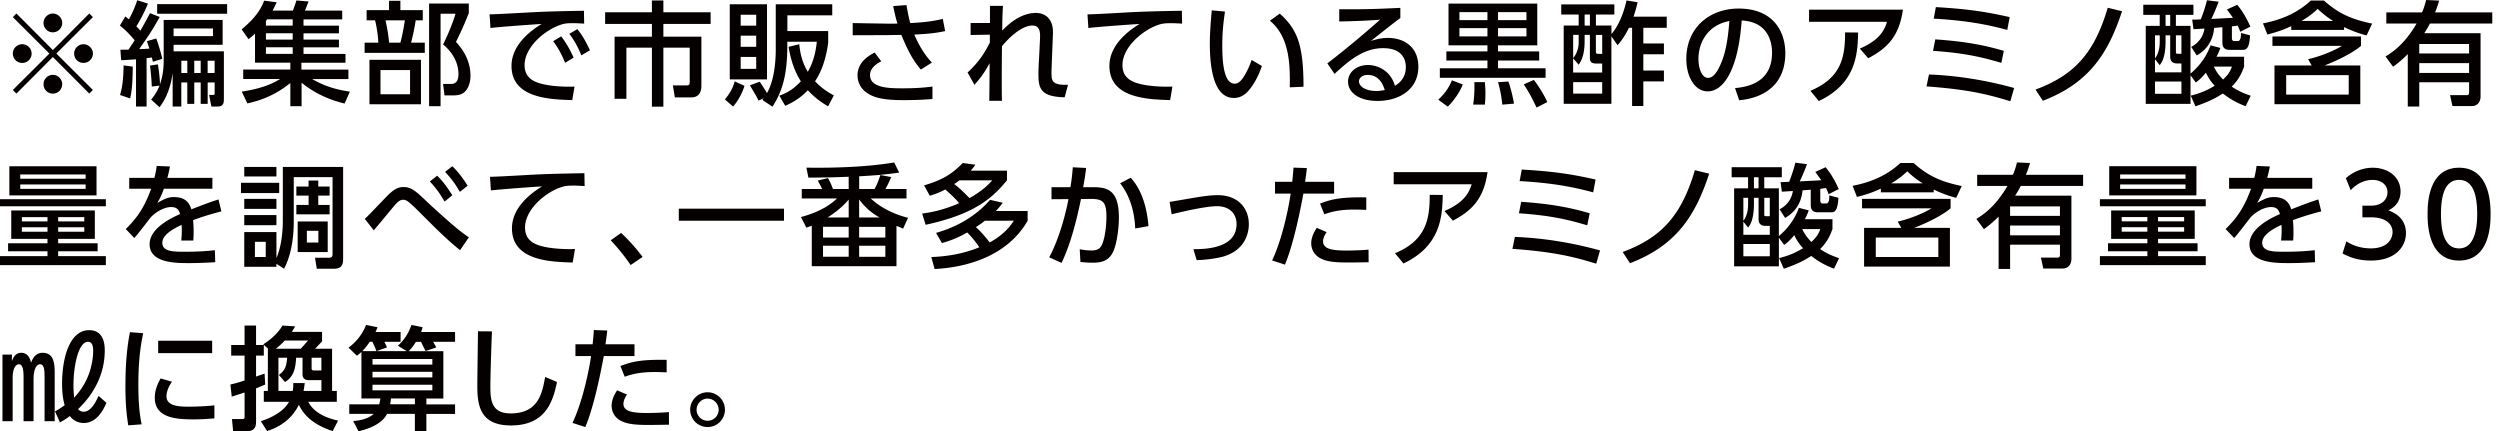 <?xml version="1.0" encoding="utf-8"?>
<svg xmlns="http://www.w3.org/2000/svg" fill="none" height="54" width="313">
  <path d="m2.057 11.72-.451-.452 4.577-4.562-4.577-4.564.45-.452L6.62 6.268 11.18 1.69l.451.452-4.577 4.561 4.577 4.562-.45.451L6.618 7.14l-4.562 4.577v.003zm1.902-5.014a1.176 1.176 0 0 1-2.353 0c0-.65.536-1.17 1.183-1.17.646 0 1.17.536 1.17 1.17zm3.83-3.83c0 .619-.508 1.171-1.17 1.171-.663 0-1.17-.536-1.17-1.17 0-.634.535-1.183 1.17-1.183.634 0 1.17.536 1.17 1.183zm0 7.663c0 .635-.508 1.184-1.17 1.184a1.17 1.17 0 0 1-1.17-1.184c0-.646.535-1.17 1.17-1.17.634 0 1.17.536 1.17 1.17zm3.846-3.833c0 .635-.52 1.17-1.183 1.17s-1.17-.52-1.17-1.17c0-.65.535-1.17 1.17-1.17.634 0 1.183.536 1.183 1.17zM15.07 6.227c.142 0 .858-.012 1.016-.012.113-.17.634-.944.773-1.17-.663-.774-.972-1.127-1.846-1.843l.675-1.142c.24.183.31.252.451.35.212-.366.663-1.211 1.045-2.382l1.337.423a18.153 18.153 0 0 1-1.45 2.846c.141.138.28.28.507.549a57.56 57.56 0 0 0 1.199-2.2l1.224.48c-1.098 1.903-1.114 1.93-2.578 4.029.35-.013.748-.029 1.281-.07-.085-.255-.139-.422-.309-.93l1.17-.338c.183.495.578 1.704.748 2.55l-1.17.365c-.041-.167-.057-.268-.127-.536-.17.028-.268.04-.662.085v6.057h-1.325V7.423c-.886.073-1.407.098-1.858.114l-.098-1.31h-.003zm1.549 2.114c-.013 2.55-.183 3.338-.325 3.985l-1.268-.436c.199-.65.422-1.59.45-3.704l1.143.155zm2.31 4.126c.283-.35.674-.842 1.043-1.744l-.971.113a25.214 25.214 0 0 0-.224-2.621l.984-.155c.155.817.252 1.83.268 2.48.057-.142.464-1.24.464-2.902V2.492h7.382v3.114h-6.142v.817h6.297v5.944c0 .52-.041.971-.805.971h-.76l-.28-1.448h.406c.284 0 .284-.044.284-.382v-1.183h-.874v2.676h-.874v-2.676h-.804v2.676h-.874v-2.676H22.7v3.013h-1.085v-4.18c-.337 2.35-1.098 3.533-1.634 4.269l-1.057-.96h.003zM28.436.52v1.196h-8.761V.52h8.76zm-6.704 3.045v.959h4.93v-.96h-4.93zm.971 4.041v1.536h.748V7.606h-.748zm1.619 0v1.536h.804V7.606h-.804zm1.675 0v1.536h.874V7.606h-.874zM43.141 12.96c-.972-.24-3.212-.83-5.382-2.606v2.943h-1.407v-2.902c-1.662 1.325-3.31 2.098-5.382 2.549l-.703-1.477c2-.296 3.536-.788 4.804-1.577H30.45V8.707h5.902v-.861h-4.423V4.199c-.337.337-.565.508-.817.703l-.858-1.224c1.858-1.552 2.41-2.577 2.817-3.593l1.565.199c-.183.407-.31.662-.508 1.04h2.549c.268-.747.297-.816.435-1.267l1.52.126a49.3 49.3 0 0 1-.45 1.142h4.662v1.1H38v.79h4.435v.959H38v.788h4.435v.96H38v.832h5.256v1.098h-5.521v.861h5.886v1.183h-4.536c1.31.76 2.691 1.284 4.72 1.578l-.663 1.492v-.006zM33.45 2.422c-.029.028-.127.167-.155.195v.59h3.35V2.42H33.45v.003zm3.195 1.744h-3.35v.789h3.35v-.789zm0 1.748h-3.35v.833h3.35v-.833zM48.706 1.268V.098h1.423v1.17h2.801v1.28h-.886c-.114.79-.35 1.947-.577 2.793h1.716v1.28h-7.534v-1.28h1.72c-.057-1-.212-2.029-.41-2.792H45.9v-1.28h2.805zm4 11.79h-6.451V7.491h6.451v5.565zM51.34 8.772h-3.703v3.029h3.703V8.773zM50.13 5.338c.296-1.073.492-2.382.561-2.792h-2.422c.211.987.337 1.65.45 2.792H50.13zm3.593 7.956V.438h4.972v1.196c-.704 1.748-.789 1.93-1.606 3.618 1.395 1.48 1.817 3.004 1.817 4.228 0 .83-.252 1.565-.703 2-.353.353-.817.467-1.55.467h-1l-.182-1.436h.915c.407 0 1.012-.056 1.012-1.24 0-1.463-.788-2.776-1.927-3.703.561-1.085 1.24-2.76 1.561-3.846h-1.873V13.3h-1.436v-.006zM73.143 2.959c-.537-.029-.972-.057-1.354-.057-.621 0-1.012.013-1.492.167-2 .618-4.618 2.789-4.618 5.086 0 1.76 1.394 2.224 2.76 2.476.959.183 2.382.256 3.492.211l-.284 1.691c-2.845-.085-7.606-.24-7.606-4.28 0-2.704 2.537-4.496 3.776-5.256-1.492.097-5.098.353-6.41.508l-.113-1.707c1.028-.013 4.886-.24 5.69-.281 2.155-.098 3.692-.126 6.127-.17l.028 1.605.004.007zm-2.887 1.59c.647.83 1.098 1.662 1.565 2.662l-1.07.65c-.463-1.13-.83-1.789-1.492-2.703l1-.606-.003-.003zm2.028-.903c.663.83 1.07 1.578 1.578 2.647l-1.07.634c-.508-1.17-.804-1.719-1.508-2.69l1-.59zM81.62.057h1.435v1.48h5.915V3h-5.915v1.59h4.76v6.098c0 .338 0 1.508-1.28 1.508h-2.042l-.252-1.508h1.773c.296 0 .337-.139.337-.42V5.972h-3.296v7.382h-1.436V5.972h-3.195v6.398h-1.48V4.59h4.675V3h-5.858V1.536h5.858V.056zM93.213 10.748c-.199.631-.634 1.688-1.435 2.59l-1.029-.902c.562-.618 1.07-1.505 1.224-2.252l1.24.564zM91.367.533h4.663v9.41h-4.663V.534zm1.366 1.313v1.366h1.944V1.846h-1.944zm0 2.621v1.395h1.944V4.467h-1.944zm0 2.663v1.492h1.944V7.13h-1.944zm2.72 5.382c.056-.085.126-.168.154-.212l-.634.297c-.24-.492-.325-.634-1.085-1.915l1.224-.451c.31.435.76 1.155.915 1.423 1.044-1.818 1.098-4.55 1.098-5.565V.536h7.073v1.382h-5.619V3.89h5.111V5.34c-.098.704-.407 3.013-1.647 4.83.508.549 1.126 1.098 2.353 1.776l-.719 1.366c-.52-.31-1.492-.886-2.536-2.013-1.086 1.142-2.155 1.647-2.833 1.947l-.732-1.268c.549-.2 1.577-.578 2.691-1.802-1.085-1.69-1.394-3.508-1.536-4.312l1.337-.325c.085.773.24 2.085 1.07 3.451.886-1.536 1.056-3.098 1.126-3.76h-3.691c.028 3.549-.395 5.874-1.861 8.126l-1.269-.845h.01zM115.296 8.707c-1.114-1.256-1.801-2.792-2.451-4.338-.578.012-1.675.028-1.748.028l-4.338.016V2.889l4.407.073c.549.012.887 0 1.196-.016-.224-.69-.378-1.435-.536-2.183l1.662-.126c.098.549.281 1.59.48 2.252 1.776-.085 2.959-.252 4.069-.52l.297 1.523c-1.407.297-2.252.35-3.858.436.536 1.284 1.268 2.52 2.199 3.508l-1.382.874.003-.003zm-4.959-1.029c-.297.155-1.41.704-1.41 1.72 0 1.618 2.381 1.659 4.028 1.659 1.846 0 2.833-.098 3.789-.224v1.565c-.577.04-1.663.138-3.634.138-2.436 0-3.903-.268-4.915-1.183a2.6 2.6 0 0 1-.833-1.927c0-1.268.858-2.212 2.155-2.846l.817 1.101.003-.003zM121.142 9.07c1.492-1.353 2.239-2.646 2.788-3.744V4.34l-2.41.041V2.878h2.423V.732h1.634c-.085 1.013-.098 2.55-.098 3.098.562-.577 2.155-2.211 4.228-2.211 1.041 0 2.126.621 2.126 2.423 0 .183-.013.394-.028.801l-.086 2.098c-.012.382-.072 1.83-.072 2.098 0 1.028 0 1.647 2.069 1.577l-.422 1.565c-2.944-.073-3.297-1.044-3.281-2.915 0-.943.085-2 .097-2.338l.098-2.057c.029-.662.07-1.675-.943-1.675-1.451 0-3.126 1.732-3.817 2.593-.013.83-.029 3.297-.029 3.944 0 1.114 0 2.158.029 2.886h-1.59c.012-.662.041-3.956.041-4.703-.451.801-.858 1.549-1.902 2.703l-.859-1.552.004.003zM148.001 2.959c-.536-.029-.972-.057-1.353-.057-.704 0-1.098.041-1.493.167-2 .618-4.621 2.789-4.621 5.086 0 1.76 1.394 2.224 2.76 2.476.988.183 2.423.256 3.492.211l-.28 1.691c-2.846-.085-7.606-.24-7.606-4.28 0-2.704 2.536-4.496 3.773-5.256-1.492.097-5.098.353-6.408.508l-.113-1.707c.902 0 4.887-.24 5.691-.281 2.155-.098 3.776-.126 6.126-.17l.029 1.605.003.007zM153.367 1.45c-.126.903-.337 2.282-.337 4.184 0 1.902.126 4.842 1.549 4.842.451 0 .76-.337 1.016-.69.337-.464.788-1.322 1.11-2.281l1.284.76c-.35 1.028-.959 2.382-1.886 3.31-.537.52-1.098.69-1.619.69-2.492 0-3.013-3.65-3.013-6.805 0-1.381.127-2.899.24-4.167l1.663.155-.007.003zm8.114 9.48c.029-2.495.086-6.227-2.492-8.337l1.237-.887c2.224 1.972 2.972 3.985 2.972 9.155l-1.717.073v-.003zM175.327 2.253c-1.129.832-2.464 1.915-3.691 2.874.549-.17 1.265-.382 2.126-.382 1.972 0 3.818 1.085 3.818 3.621 0 2.76-2.31 4.269-5.102 4.269-2.422 0-3.703-1.101-3.703-2.41 0-1.196 1.085-2.086 2.492-2.086 1.098 0 2.789.593 3.379 2.594 1.044-.578 1.366-1.537 1.366-2.326 0-1.025-.521-2.378-2.846-2.378s-4.126 1.394-6.082 3.224l-.902-1.325c.407-.297 2.971-2.253 6.606-5.464-1.676.126-2.761.17-5.114.227V1.155c3.256.028 4.606-.029 7.65-.17v1.268h.003zm-4.101 7.126c-.748 0-1.085.467-1.085.789 0 .606.732 1.224 2.224 1.224.337 0 .732-.073 1-.114-.297-1.057-.943-1.902-2.142-1.902l.003.003zM183.142 10.578c-.351.902-1.098 2.028-1.887 2.776l-1.183-.874c.536-.508 1.252-1.268 1.704-2.423l1.366.52zm9.565-3h-5.155v.971h5.956v1.196h-13.24V8.549h5.959v-.971h-5.142V6.436h5.142v-.76h-4.874V.45h11.114v5.224h-4.915v.76h5.155v1.143zm-9.988-6.057v1h3.508v-1h-3.508zm0 2v1.04h3.508v-1.04h-3.508zm3.186 6.76c.029.366.07.817.07 1.436 0 .618-.041 1.056-.07 1.381h-1.467c.155-.93.183-2.167.155-2.817h1.312zm1.647-8.76v1h3.562v-1h-3.562zm0 2v1.04h3.562v-1.04h-3.562zm1.296 6.69c.325.89.578 2.001.704 2.764l-1.464.127c-.044-.423-.154-1.52-.536-2.818l1.296-.072zm3.184-.21c.662.832 1.366 2.04 1.687 2.776l-1.337.69c-.65-1.337-.931-1.886-1.606-2.899l1.256-.564V10zM205.029.284c-.154.675-.28 1.098-.508 1.801h4.155V3.48h-2.931v1.959h2.578v1.353h-2.578v2.041h2.578v1.354h-2.578v3.085h-1.407V3.48h-.394c-.549 1.1-.915 1.577-1.42 2.183l-.776-1.114V13h-5.972V3.2h1.874V1.817h-2.183V.549h6.65v1.268h-2.309v1.382h1.944v1.057c.438-.467 1.353-1.802 1.889-4.2l1.395.228h-.007zm-5.972 4.085h-.662v.76c0 1.859-.467 2.562-.748 2.972l-.691-.804v1.788h3.635V7.956h-.707c-.748 0-.83-.31-.83-.732V4.366l.003.003zm-1.407 0h-.691v2.9c.691-.802.691-1.802.691-1.944v-.959.003zm2.944 5.915h-3.635v1.436h3.635v-1.436zm-1.537-8.464h-.662v1.382h.662V1.82zm1.537 2.55h-.789v2.04c0 .268.073.338.284.338h.508V4.366l-.003.003zM217.225 11.029c1.496-.14 4.635-.647 4.635-4.423 0-1.565-.647-3.887-3.802-4.042-.438 6.269-2.309 8.875-4.256 8.875-1.631 0-2.675-1.874-2.675-4.045 0-3.956 2.931-6.322 6.549-6.322 4.382 0 5.846 2.928 5.846 5.578 0 5.325-4.773 5.804-5.776 5.902l-.521-1.523zm-4.577-3.59c0 .817.296 2.309 1.208 2.309.536 0 .931-.48 1.268-1.101.959-1.745 1.224-3.903 1.395-6.013-2.537.464-3.874 2.476-3.874 4.801l.003.004zM238.242 1.21c-.479 3.509-2.142 4.916-4.337 6.083l-1.057-1.208c2.435-1.057 3.057-2.224 3.407-3.353h-9.761V1.21h11.748zm-11.578 10.156c3.862-1.606 4.354-4.224 4.338-7.31l1.634.016c-.056 2.817-.309 6.395-4.918 8.578l-1.057-1.28.003-.004zM251.691 12.676c-3.013-.93-5.505-1.492-10.493-1.858l.309-1.493c3.606.14 7.184.732 10.663 1.691l-.479 1.66zm-1.126-4.802c-2.9-.874-5.127-1.268-8.55-1.508l.284-1.435c4.196.284 6.549.845 8.578 1.435l-.309 1.508h-.003zm.747-4.126c-2.154-.577-4.789-1.17-9.212-1.41l.269-1.448c3.744.224 6.016.52 9.24 1.252l-.297 1.606zM254.849 11.212c4.789-1.776 7.338-4.48 9.041-10.24l1.789.435c-1.748 5.325-4.139 8.988-9.916 11.212l-.914-1.407zM280.96 7.098v1.24c-.227.618-.577 1.564-1.549 2.505.66.438 1.237.76 2.379 1.142l-.634 1.312c-1.407-.52-2.199-1.101-2.858-1.59-.776.492-1.467.915-3.426 1.606l-.59-1.338c1.366-.35 2.069-.69 3-1.24a5.887 5.887 0 0 1-1.098-1.634c-.606.72-.874.93-1.268 1.227l-.663-.902v3.578h-5.605V3.24h1.747V1.858h-2.057V.593h6.281v1.265h-2.198V3.24h1.829v5.975c.196-.17 1.748-1.395 2.508-3.537l1.237.325c-.126.31-.24.663-.492 1.098h3.451l.006-.003zm-9.252-2.675h-.578v.69c0 2.029-.451 2.663-.732 3.045l-.593-.748v1.647h3.31V7.943h-.549c-.35 0-.858-.113-.858-.86V4.418v.004zm-1.31 0h-.593v2.886c.593-.773.593-1.801.593-2.126v-.76zm2.717 5.789h-3.31v1.536h3.31v-1.536zm-1.407-8.354h-.578V3.24h.578V1.858zm1.407 2.565h-.691v2.113c0 .196.126.196.224.196h.467v-2.31zm6.325.407c0 .17.098.309.281.309h.451c.41 0 .394-.704.394-1.013l1.142.297c-.085 1.435-.366 1.817-.858 1.817h-1.748c-.536 0-.861-.268-.861-.918V3.407c-.281.028-.719.057-1.025.085-.114 1.196-.606 2.549-2.183 3.451l-.691-1.07c1.394-.747 1.606-1.946 1.662-2.296-.284.016-1.17.073-1.381.085l-.155-1.208c.24.013.748-.016 1.069-.028.284-.707.594-1.634.777-2.395l1.463.183c-.198.52-.634 1.634-.918 2.155.395-.013 2.183-.114 2.704-.139-.183-.268-.24-.337-.748-1.041l1.284-.59c.338.407.943 1.155 1.647 2.732l-1.268.647a6.149 6.149 0 0 0-.325-.773c-.309.04-.451.07-.719.098v1.533l.006-.006zm-2.268 3.508c.378.801.829 1.28 1.154 1.618.789-.72.972-1.24 1.114-1.618h-2.268zM293.481 3.748h-6.618V3.28c-.833.378-1.508.662-2.988 1.04l-.549-1.393c2.001-.395 4.127-1.13 5.988-2.859h1.647c1.874 1.675 3.492 2.354 6.029 2.887l-.691 1.48a14.659 14.659 0 0 1-2.818-1.045v.357zm2.029 4.448v4.846h-10.745V8.196h4.66l-.452-.789c1.325-.284 3.187-1 4.228-1.662h-8.692V4.562h11.086v1.183c-1.451 1.252-4.407 2.394-4.562 2.45h4.48-.003zm-1.451 1.211h-7.83v2.436h7.83V9.407zM292.1 2.618c-.59-.378-1.098-.719-1.928-1.508-.621.593-1.113.972-2.013 1.508h3.944-.003zM305.384.073c-.227.747-.325 1.028-.52 1.48h7.167v1.394h-7.801c-.338.634-.496.873-.707 1.21h7.044v7.916c0 .72-.422 1.208-1.085 1.208h-2.435l-.297-1.366h2.085c.253 0 .297-.141.297-.381v-1.237h-6.24v3.041h-1.439V6.776a13.475 13.475 0 0 1-1.842 1.578l-.943-1.281c.902-.562 2.366-1.52 3.89-4.126h-3.789V1.552h4.464c.17-.382.296-.678.52-1.552l1.634.073h-.003zm3.745 5.435h-6.24v1.183h6.24V5.508zm0 2.395h-6.24V9.13h6.24V7.903zM0 24.942h13.253v.886H0v-.886zm11.874 1.407v3.561H7.281v.55h4.944v1H7.28v.605h5.972v1.126H0v-1.126h5.944v-.605H1.013v-1h4.93v-.55H1.408V26.35h10.467zM1.17 20.815h10.916v3.65H1.17v-3.65zm1.366 1.029v.536h8.184v-.536H2.536zm0 1.252v.55h8.184v-.55H2.536zm.2 4.086v.536h3.21v-.536h-3.21zm0 1.268v.561h3.21v-.561h-3.21zm4.548-1.268v.536h3.269v-.536H7.284zm0 1.268v.561h3.269v-.561H7.284zM26.591 22.267v1.366h-6.07c-.28.773-.48 1.17-.817 1.773.833-.48 1.338-.732 2.057-.732 1.17 0 1.874.45 2.199 1.536.647-.256 2.268-.89 3.395-1.24l.366 1.492c-1.988.508-3.367 1.029-3.55 1.101.073.606.073 1.31.073 1.521 0 .451-.016.732-.044 1.028h-1.505c.098-.918.07-1.634.041-1.959-1.48.691-2.41 1.407-2.41 2.24 0 1.126 1.382 1.126 2.93 1.126.297 0 2 0 3.647-.195l.045 1.505c-.972.056-2.155.113-3.256.113-1.675 0-4.96 0-4.96-2.369 0-1.972 2.635-3.253 3.818-3.773-.142-.464-.338-.874-1.114-.874-.845 0-1.817.536-2.536 1.253-.057.056-1.704 2.24-2.085 2.621l-1.07-1.126c1.634-1.578 2.451-3.044 3.183-5.041H16.18v-1.366h3.155c.126-.52.212-.903.281-1.493l1.663.07a16.51 16.51 0 0 1-.325 1.423H26.59zM34.957 22.885v1.284H30.17v-1.284h4.788zm-.35 10.521H30.58v-4.35h4.028v3.255c.606-1.394.801-3.227.801-4.707v-6.703h7.55v11.366c0 .748-.044 1.382-1.2 1.382h-2.097l-.224-1.382h1.748c.422 0 .45-.252.45-.464v-9.622h-4.857v5.55c0 2.028-.31 4.183-1.212 5.915l-.959-.619v.379zm0-12.508v1.198H30.58v-1.198h4.028zm0 4v1.255H30.58v-1.255h4.028zm0 2.028v1.268H30.58v-1.268h4.028zm-1.337 3.35h-1.354v1.903h1.354v-1.903zm6.577-6.927h1.423v1.142h-1.423v1.17h1.423v1.17h-4.167v-1.17h1.533v-1.17h-1.533v-1.142h1.533V22.6h1.211v.748zm1.183 4.378v3.834h-3.76v-3.834h3.76zm-1.17 1.17H38.42v1.468h1.439v-1.467zM57.605 31.323c-1.577-1.256-3-2.675-5.028-4.707-1.508-1.508-1.732-1.605-2.114-1.605-.353 0-.662.21-1.24.914-.675.817-1.744 2.114-2.422 2.915l-1.127-1.435c.537-.467 2.663-2.776 3.14-3.199.633-.561 1.084-.789 1.703-.789.971 0 1.52.492 2.874 1.776.703.676 2.561 2.35 3.423 3.07a20.7 20.7 0 0 0 1.886 1.451l-1.098 1.606.004.003zm-2.873-9.325c.76.747 1.183 1.337 1.902 2.45l-.972.79c-.621-1.07-1.07-1.676-1.845-2.521l.915-.72zm1.902-1.183c.788.76 1.268 1.438 1.915 2.435l-.972.773c-.647-1.098-1.028-1.606-1.858-2.505l.915-.707v.004zM73.2 23.295c-.537-.029-.972-.057-1.354-.057-.704 0-1.098.04-1.492.167-2 .618-4.619 2.789-4.619 5.085 0 1.76 1.395 2.225 2.76 2.477.988.183 2.423.256 3.493.211l-.284 1.691c-2.846-.085-7.606-.24-7.606-4.28 0-2.704 2.536-4.496 3.776-5.256-1.492.097-5.098.353-6.41.508l-.114-1.707c.902 0 4.887-.24 5.691-.281 2.155-.098 3.776-.126 6.127-.17l.028 1.605.003.007zM78.957 33.182a25.355 25.355 0 0 0-2.493-3.098l1.297-.918c.959.861 2.085 2.17 2.69 3.003l-1.491 1.013h-.003zM84.985 26.129h13.171v1.505h-13.17v-1.505zM111.58 22.169c-.309.719-.464 1.028-.732 1.495h2.647v1.183h-4.48c1.199 1.114 2.817 1.96 4.675 2.423l-.621 1.353c-.395-.17-.464-.199-.83-.337v5.04h-10.606v-5.069c-.073.029-.183.07-.675.24l-.675-1.325c2.662-.707 3.943-1.776 4.508-2.325h-4.41v-1.183h2.549a18.282 18.282 0 0 0-.549-1.057l1.28-.309c.253.439.411.773.622 1.366h1.972v-1.536c-2.029.085-2.985.097-5.042.113l-.252-1.252c1.536.028 6.789.07 10.988-.65l.634 1.268c-1.874.268-2.801.338-5.013.467v1.59h1.931c.366-.678.59-1.34.719-1.748l1.366.253h-.006zm-8.537 6.227v1.34h3.212v-1.34h-3.212zm0 2.366v1.382h3.212v-1.382h-3.212zm3.212-3.533v-2.24c-.41.464-1.07 1.224-2.635 2.24h2.635zm3.858 0c-1.196-.707-1.789-1.281-2.549-2.253v2.253h2.549zm-2.549 1.17v1.341h3.281V28.4h-3.281zm0 2.366v1.382h3.281v-1.382h-3.281zM115.69 23.213c2.127-.65 3.338-1.256 4.846-2.805l1.577.212c-.195.296-.28.406-.577.747h4.537v1.212c-1.931 2.337-4.155 4.252-10.184 5.565l-.435-1.41c.789-.098 2.435-.338 4.634-1.294-.435-.536-.874-.943-1.732-1.72-.858.452-1.407.619-1.943.79l-.719-1.294-.004-.003zm.915 8.972c1.212-.057 3.493-.196 6.001-1.224-.606-.93-1.212-1.552-1.508-1.858a12.856 12.856 0 0 1-3.171 1.325l-.732-1.269c1.041-.309 4.253-1.252 6.761-4.139l1.59.366c-.212.284-.395.537-.858 1.029h3.972v1.224c-2.622 4.565-7.875 5.858-11.648 6.041l-.41-1.492.003-.003zm3.521-9.606a7.838 7.838 0 0 1-.662.463c.69.52 1.309 1.13 1.914 1.76 1.802-1.015 2.521-1.857 2.846-2.223h-4.098zm3.183 5.053c-.353.284-.52.41-1.126.805.647.577 1.155 1.196 1.732 1.915 1.902-1.041 2.662-2.183 3.016-2.72H123.309zM131.366 32.21c.931-1.748 1.817-4.281 2.41-7.281l-2.126.016v-1.508h2.366c.139-.818.224-1.508.297-2.493l1.675.085a34.38 34.38 0 0 1-.379 2.41h1.407c1.903 0 3.07.663 3.07 3.805 0 1.17-.211 3.11-.691 4.209-.464 1.072-1.309 1.438-2.521 1.438-.788 0-1.394-.072-1.605-.097l-.086-1.59c.281.056.833.154 1.48.154.972 0 1.24-.41 1.48-1.211.239-.773.381-1.96.381-3.045 0-1.943-.536-2.211-2.113-2.198l-1.07.015c-.508 2.464-1.255 5.55-2.435 8l-1.537-.706-.003-.003zm10.761-3.606c-.041-1.155-.297-3.634-1.887-5.66l1.325-.69c.48.548 1.903 2.138 2.225 6.057l-1.663.296v-.003zM149.408 31.197c1.48 0 5.407-.072 5.407-3.142 0-1.435-1.028-2.24-2.435-2.24-1.505 0-4.704.773-5.691 1.013l-.253-1.549c.562-.085 3.013-.52 3.508-.593.858-.139 1.773-.252 2.508-.252 2.619 0 3.903 1.703 3.903 3.634 0 .495-.07 3.057-3.07 4.013-.788.255-2.435.48-3.464.48l-.41-1.367-.003.003zM159.27 32.605c1.321-2.789 2.11-6.833 2.321-8.366h-1.959v-1.477h2.158c.098-.971.114-1.17.155-1.776l1.678.057c-.098.874-.142 1.142-.227 1.72h3.634v1.476h-3.845c-.704 3.817-1.508 6.972-2.31 8.89l-1.605-.52v-.004zm6.83-3.549c-.212.31-.452.732-.452 1.17 0 1.029 1.354 1.143 3.057 1.143.451 0 1.72-.029 2.635-.114l.012 1.577c-.886.016-1.776.032-2.662.032-1.83 0-2.676-.155-3.395-.536a2.09 2.09 0 0 1-1.129-1.859c0-.845.438-1.549.691-1.943l1.239.536.004-.006zm4.959-2.776c-.395-.013-.817-.041-1.508-.041-1.748 0-2.817.252-3.745.59l-.536-1.338c1.407-.549 2.593-.833 5.789-.776v1.565zM186.239 21.547c-.479 3.508-2.142 4.915-4.337 6.082l-1.057-1.208c2.435-1.057 3.057-2.224 3.407-3.354h-9.761v-1.52h11.748zm-11.577 10.155c3.861-1.606 4.353-4.224 4.337-7.31l1.634.016c-.056 2.817-.309 6.395-4.918 8.578l-1.057-1.28.004-.004zM199.846 33.012c-3.013-.931-5.505-1.492-10.493-1.858l.309-1.493c3.606.14 7.184.732 10.663 1.691l-.479 1.66zm-1.126-4.802c-2.9-.874-5.127-1.268-8.55-1.508l.284-1.435c4.196.284 6.55.845 8.578 1.435l-.309 1.508h-.003zm.747-4.126c-2.154-.578-4.789-1.17-9.211-1.41l.268-1.448c3.744.224 6.016.52 9.24 1.252l-.297 1.606zM203.158 31.548c4.789-1.776 7.338-4.48 9.042-10.24l1.789.435c-1.748 5.325-4.139 8.988-9.916 11.212l-.915-1.407zM229.425 27.437v1.24c-.228.618-.578 1.564-1.549 2.504.659.439 1.236.76 2.378 1.142l-.634 1.313c-1.407-.52-2.199-1.101-2.858-1.59-.776.492-1.467.915-3.426 1.605l-.59-1.337c1.366-.35 2.07-.691 3-1.24a5.887 5.887 0 0 1-1.098-1.634c-.605.72-.874.93-1.268 1.227l-.662-.902v3.577h-5.606v-9.764h1.747v-1.381h-2.057v-1.265h6.282v1.265h-2.199v1.381h1.829v5.976c.196-.17 1.748-1.395 2.508-3.537l1.237.325c-.126.31-.24.663-.492 1.098h3.451l.007-.003zm-9.253-2.675h-.578v.69c0 2.029-.451 2.663-.731 3.045l-.594-.748v1.647h3.31v-1.114h-.549c-.35 0-.858-.113-.858-.861v-2.663.004zm-1.309 0h-.594v2.886c.594-.773.594-1.801.594-2.126v-.76zm2.716 5.788h-3.31v1.537h3.31V30.55zm-1.407-8.353h-.578v1.381h.578v-1.381zm1.407 2.565h-.691v2.113c0 .196.126.196.224.196h.467v-2.31zm6.325.407c0 .17.098.309.281.309h.451c.41 0 .394-.704.394-1.013l1.142.297c-.085 1.435-.366 1.817-.858 1.817h-1.748c-.536 0-.861-.268-.861-.918v-1.915c-.281.028-.719.056-1.025.085-.114 1.195-.606 2.549-2.183 3.451l-.691-1.07c1.394-.747 1.606-1.946 1.663-2.296-.284.016-1.171.073-1.382.085l-.155-1.208c.24.013.748-.016 1.07-.028.284-.707.593-1.635.776-2.395l1.463.183c-.198.52-.634 1.634-.918 2.155.395-.013 2.183-.114 2.704-.139-.183-.268-.24-.338-.748-1.041l1.284-.59c.338.407.944 1.155 1.647 2.732l-1.268.647a6.148 6.148 0 0 0-.325-.773c-.309.04-.451.07-.719.098v1.533l.006-.006zm-2.268 3.508c.378.8.829 1.28 1.154 1.618.789-.72.972-1.24 1.114-1.619h-2.268zM242.1 24.084h-6.618v-.467c-.833.378-1.508.662-2.988 1.04l-.549-1.393c2-.395 4.127-1.13 5.988-2.859h1.647c1.874 1.675 3.492 2.354 6.028 2.887l-.69 1.48a14.658 14.658 0 0 1-2.818-1.045v.357zm2.029 4.448v4.845h-10.745v-4.845h4.659l-.451-.789c1.325-.284 3.187-1 4.228-1.662h-8.692v-1.183h11.086v1.183c-1.451 1.252-4.407 2.394-4.562 2.45h4.48-.003zm-1.451 1.211h-7.83v2.436h7.83v-2.436zm-1.959-6.789c-.59-.378-1.098-.719-1.928-1.508-.621.593-1.114.972-2.013 1.508h3.944-.003zM254.158 20.409c-.227.747-.325 1.028-.521 1.48h7.168v1.393h-7.802c-.337.635-.495.874-.706 1.212h7.044v7.915c0 .72-.423 1.208-1.085 1.208h-2.436l-.296-1.366h2.085c.252 0 .297-.142.297-.381v-1.237h-6.24v3.041h-1.439v-6.562a13.48 13.48 0 0 1-1.842 1.578l-.944-1.281c.903-.562 2.366-1.52 3.89-4.127h-3.789v-1.394h4.464c.171-.382.297-.678.521-1.552l1.634.073h-.003zm3.745 5.435h-6.241v1.183h6.241v-1.183zm0 2.394h-6.241v1.228h6.241v-1.228zM262.906 24.941h13.253v.887h-13.253v-.887zm11.874 1.407v3.562h-4.59v.549h4.944v1h-4.944v.605h5.972v1.127h-13.253v-1.127h5.943v-.605h-4.93v-1h4.93v-.55h-4.536v-3.56h10.464zm-10.704-5.537h10.916v3.65h-10.916v-3.65zm1.366 1.029v.536h8.184v-.536h-8.184zm0 1.252v.55h8.184v-.55h-8.184zm.196 4.086v.536h3.211v-.536h-3.211zm0 1.268v.561h3.211v-.561h-3.211zm4.549-1.268v.536h3.268v-.536h-3.268zm0 1.268v.561h3.268v-.561h-3.268zM289.494 22.267v1.366h-6.07c-.284.773-.48 1.17-.817 1.773.833-.48 1.341-.732 2.057-.732 1.17 0 1.871.45 2.199 1.536.646-.256 2.265-.89 3.394-1.24l.366 1.492c-1.984.508-3.366 1.029-3.549 1.101.069.606.069 1.31.069 1.521 0 .451-.012.732-.041 1.028h-1.508c.098-.918.07-1.634.041-1.959-1.476.691-2.407 1.407-2.407 2.24 0 1.126 1.382 1.126 2.928 1.126.297 0 2 0 3.65-.195l.041 1.505c-.972.056-2.155.113-3.253.113-1.678 0-4.959 0-4.959-2.369 0-1.972 2.634-3.253 3.814-3.773-.139-.464-.337-.874-1.11-.874-.846 0-1.817.536-2.537 1.253-.056.056-1.703 2.24-2.085 2.621l-1.069-1.126c1.634-1.578 2.451-3.044 3.183-5.041h-2.748v-1.366h3.155c.126-.52.211-.903.284-1.493l1.662.07c-.098.536-.17.817-.325 1.423h5.635zM293.762 30.21c.902.603 1.988.887 3.07.887 2 0 2.716-1.098 2.716-2.053 0-.956-.814-1.833-2.663-1.833h-1.113v-1.464h1.069c1.524 0 2.07-.915 2.07-1.66 0-1.072-.944-1.564-1.858-1.564-1.057 0-2.041.508-2.745 1.293l-.606-1.505c1.07-.943 2.294-1.312 3.366-1.312 1.843 0 3.48 1.085 3.48 2.972 0 1.577-1.114 2.158-1.521 2.369.578.224 2.199.842 2.199 2.858 0 1.508-1.129 3.423-4.394 3.423-1.464 0-2.549-.35-3.549-.886l.479-1.521v-.003zM303.933 26.804c0-1.085 0-5.805 3.944-5.805 3.943 0 3.943 4.732 3.943 5.805 0 1.072 0 5.817-3.943 5.817-3.944 0-3.944-4.732-3.944-5.817zm6.212 0c0-2.155-.41-4.281-2.268-4.281-1.859 0-2.266 2.139-2.266 4.28 0 2.269.464 4.297 2.266 4.297 1.801 0 2.268-2.17 2.268-4.296zM1.492 45.21c.155-.406.41-1.04 1.17-1.04.663 0 1.057.48 1.228 1.24.17-.451.508-1.24 1.45-1.24 1.509 0 1.509 1.565 1.509 2.732v5.83H5.58v-5.325c0-.915 0-1.802-.562-1.802-.154 0-.817.085-.817 1.947v5.183H2.95v-5.338c0-.678 0-1.789-.565-1.789-.35 0-.801.382-.801 1.736v5.394H.309V44.4h1.183v.817-.006zm11.833 5.225c-.353.805-1.17 2.524-2.845 2.524a2.11 2.11 0 0 1-1.732-.874 9.19 9.19 0 0 1-1.24.801l-.621-1.381c.337-.183.646-.366 1.211-.773-.284-.972-.325-1.96-.325-2.691 0-3.338.988-6.704 3.382-6.704 1.96 0 1.96 2.028 1.96 2.549 0 4.085-2.607 6.622-3.339 7.338a.884.884 0 0 0 .691.325c.96 0 1.578-1.338 1.874-1.988l.988.874h-.004zm-2.224-3.533c.253-.663.562-1.83.562-2.928 0-.337 0-1.183-.634-1.183-1.281 0-1.833 3.269-1.833 5.436 0 .113 0 .845.098 1.565.52-.606 1.28-1.48 1.801-2.887l.006-.003zM17.928 41.718c-.21 1.013-.605 2.915-.605 6.423 0 1.675.07 3.35.41 4.985l-1.675.126c-.127-.833-.354-2.212-.354-4.861 0-2.281.127-4.562.565-6.802l1.663.126-.004.003zm3.606 6.07c-.422.59-.69 1.265-.69 1.817 0 1.183 1.394 1.31 2.747 1.31 1.098 0 2.281-.057 3.253-.168v1.634c-.76.057-1.606.126-2.606.126-2.31 0-4.858-.224-4.858-2.716 0-.48.085-1.309.732-2.41l1.422.41v-.003zm5.029-5.13v1.552h-6.76v-1.552h6.76zM28.843 48.142c.48-.114.915-.212 1.777-.508V44.52h-1.675v-1.325h1.675V40.76h1.438v2.435h.972v1.325h-.972v2.622c.212-.073.96-.325 1.07-.366l.072 1.366c-.382.167-.789.337-1.142.48v4.195c0 .93-.48 1.155-1.126 1.155h-1.748l-.142-1.508h1.31c.252 0 .268-.098.268-.284v-3.041c-.423.139-.76.252-1.606.52l-.17-1.52v.003zm4.692.801v-5.28h.04l-.618-.55c.606-.394 1.704-1.154 2.407-2.353l1.578.098c-.114.21-.14.284-.407.69h3.789v1.183c-.127.14-.704.76-.874.931h2.126v5.281h.593v1.366h-3.577c.675 1.294 2.085 1.988 3.732 2.35l-.675 1.313c-1.988-.65-3.493-1.691-4.228-3.297-1.126 2.297-3.154 3.016-3.984 3.297l-.776-1.24c.605-.196 2.703-.918 3.52-2.423h-3.154v-1.366h.508zm4.113-5.28c.31-.326.874-.972.915-1.03h-2.902c-.354.367-.776.761-1.126 1.03h3.113zm-1 5.28c.07-.394.07-.647.07-.984h1.438c-.056.435-.085.647-.154.984h2.24V47.59h-1.578c-.732 0-.788-.464-.788-.83v-1.972h-.802c-.085 1.874-.577 2.493-1.382 3.045l-.776-.887c.578-.422.972-.89 1.029-2.158H34.86v4.155h1.788zm2.366-4.155v1.325c0 .212.085.269.366.269h.858v-1.59h-1.224v-.004zM53.381 51.817V54h-1.438v-2.183h-3.48c-.748 1.467-2.805 1.988-3.578 2.183l-.662-1.284c.565-.057 1.776-.167 2.562-.902h-3.057v-1.196h3.747c.07-.252.098-.407.155-.732h-2.379v-5.83c-.183.183-.309.281-.564.48l-1.057-1.013c.423-.309 1.577-1.211 2.199-2.845l1.438.296c-.154.382-.183.467-.255.593h3.142v1.224h-2.029c.098.183.127.256.325.704l-1.309.467h3.776l-1.098-.675c.366-.354 1.196-1.13 1.691-2.606l1.395.284c-.044.224-.085.296-.183.605h4.252v1.225h-2.747c.097.167.337.577.394.703l-1.338.454-.577-1.154h-.634c-.142.224-.435.703-.902 1.17h4.337V49.9h-2.126v.732h3.593v1.196h-3.593v-.01zm-6.76-9.029h-.325c-.268.395-.537.76-.931 1.17h1.76c-.224-.605-.252-.646-.508-1.17h.004zm7.508 2.155h-7.493v.707h7.493v-.707zm0 1.606h-7.493v.703h7.493v-.703zm0 1.618h-7.493v.704h7.493v-.704zm-2.183 1.72h-3a6.1 6.1 0 0 1-.098.731h3.098v-.732zM61.593 41.492c-.126 2.988-.199 6.114-.199 6.887 0 1.72.126 3.379 2.55 3.379 3.492 0 3.943-2.578 4.308-4.562l1.48.622c-.508 2.618-1.549 5.448-5.76 5.448-3.83 0-4.212-2.451-4.212-4.944 0-1.085.073-5.874.085-6.845l1.748.012v.003zM71.675 52.944c1.326-2.789 2.114-6.833 2.326-8.366h-1.956V43.1h2.154c.098-.971.114-1.17.155-1.776l1.675.057c-.098.874-.139 1.142-.224 1.72h3.634v1.476h-3.845c-.704 3.817-1.505 6.972-2.31 8.89l-1.605-.52-.004-.004zm6.83-3.549c-.21.31-.45.732-.45 1.17 0 1.029 1.353 1.142 3.056 1.142.451 0 1.72-.028 2.635-.113l.012 1.577c-.886.016-1.776.032-2.662.032-1.83 0-2.676-.155-3.395-.537a2.088 2.088 0 0 1-1.126-1.858c0-.845.435-1.549.69-1.943l1.24.536v-.006zm4.96-2.776c-.395-.013-.817-.041-1.505-.041-1.748 0-2.817.252-3.748.59l-.536-1.338c1.407-.549 2.59-.833 5.789-.776v1.565zM90.762 51.297c0 1.196-.972 2.17-2.17 2.17a2.181 2.181 0 0 1-2.184-2.17c0-1.198.988-2.183 2.183-2.183 1.196 0 2.17.972 2.17 2.183zm-3.55 0c0 .76.622 1.382 1.382 1.382.76 0 1.382-.618 1.382-1.382 0-.763-.634-1.394-1.382-1.394-.747 0-1.381.621-1.381 1.394z" fill="#040000"/>
</svg>